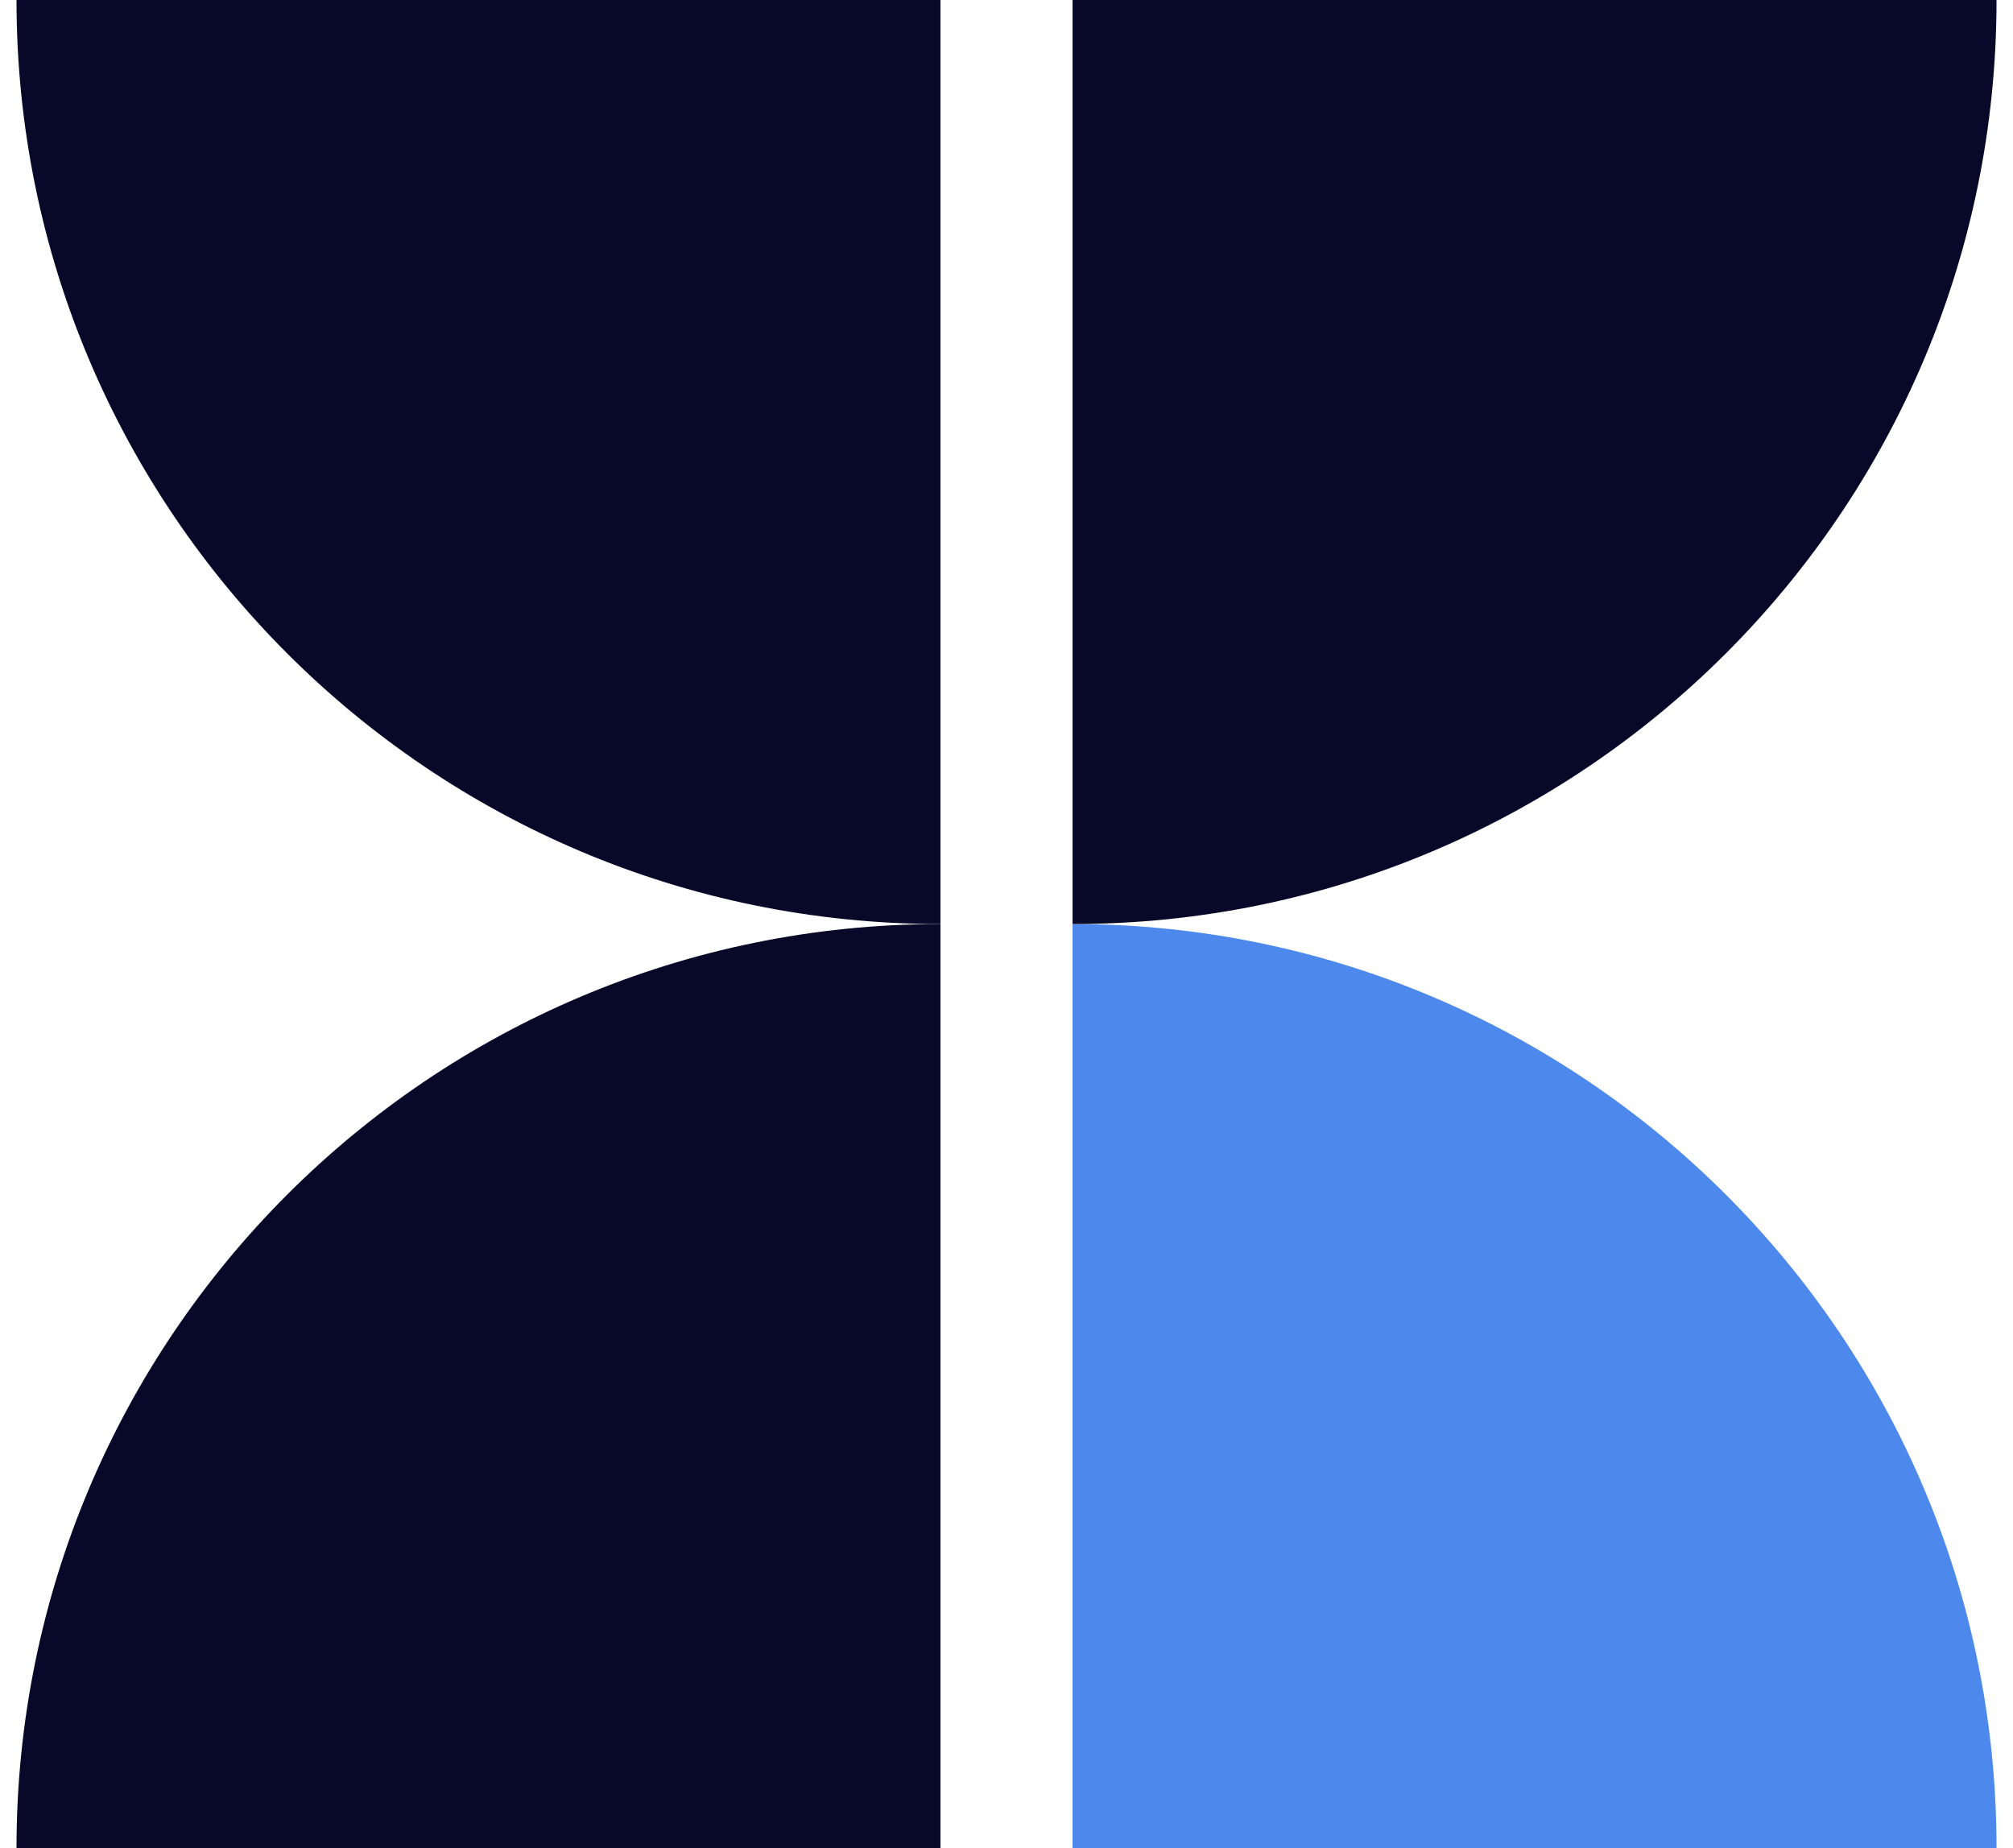 <svg width="61" height="56" viewBox="0 0 61 56" fill="none" xmlns="http://www.w3.org/2000/svg">
<g clip-path="url(#clip0_802_9982)">
<path d="M60.501 56H32.502V28C47.968 28 60.501 40.538 60.501 56Z" fill="#4D88ED"/>
<path d="M60.501 0H32.502V28C47.968 28 60.501 15.462 60.501 0Z" fill="#080828"/>
<path d="M0.5 56H28.499V28C13.034 28 0.5 40.538 0.5 56Z" fill="#080828"/>
<path d="M0.5 0H28.499V28C13.034 28 0.5 15.462 0.5 0Z" fill="#080828"/>
</g>
<defs>
<clipPath id="clip0_802_9982">
<rect width="60" height="56" fill="white" transform="translate(0.5)"/>
</clipPath>
</defs>
</svg>
